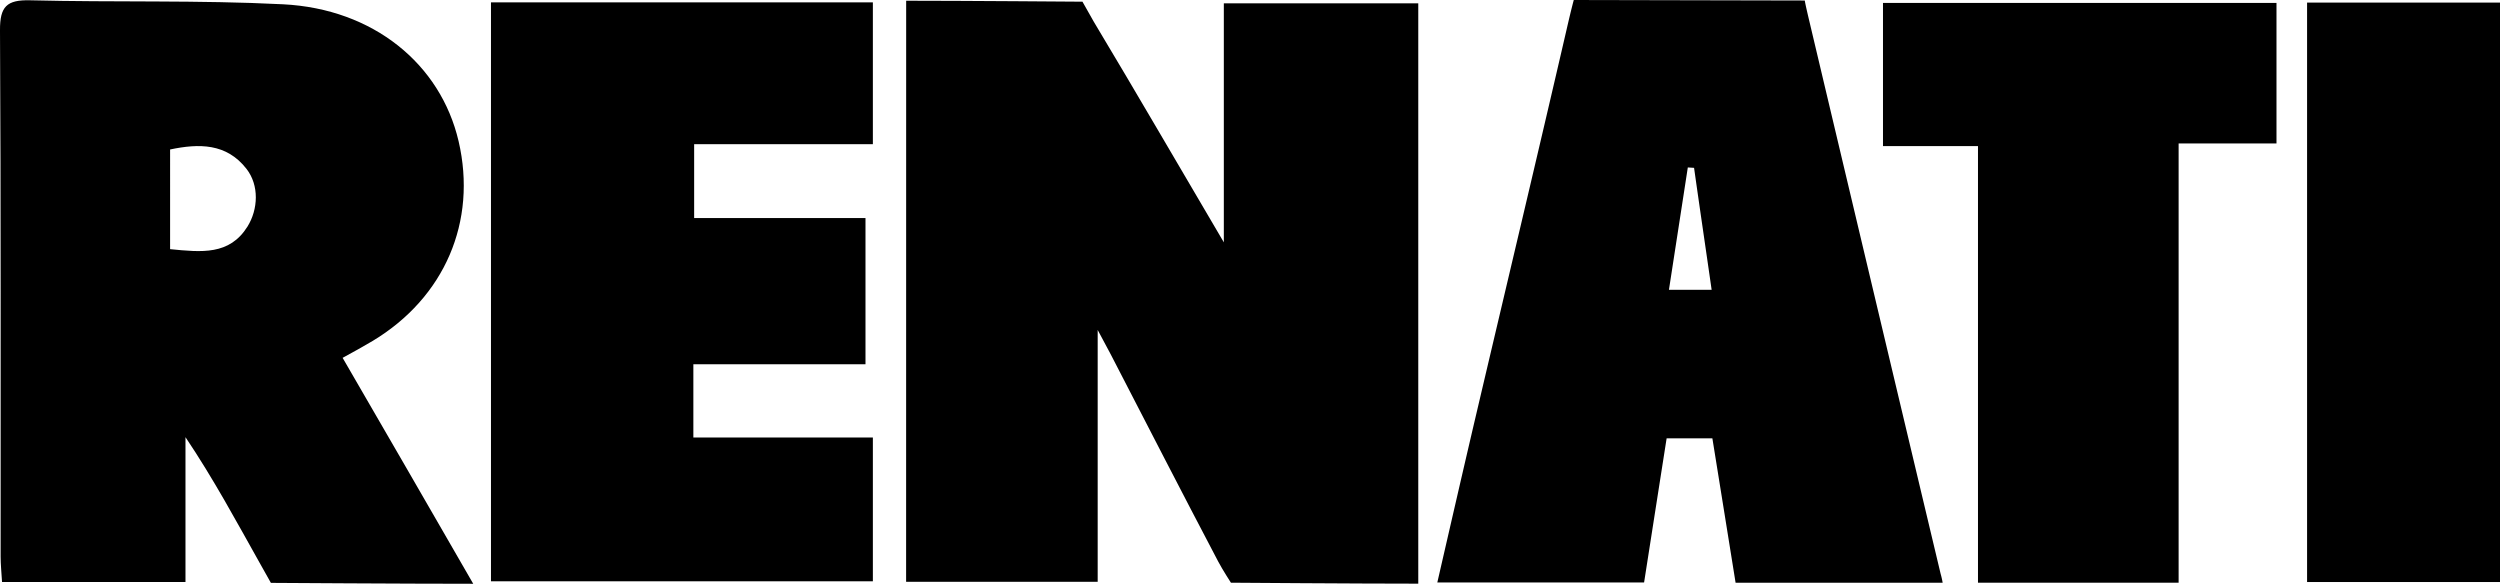 <svg id="Lag_1" data-name="Lag 1" xmlns="http://www.w3.org/2000/svg" viewBox="0 0 443.71 103.57"><title>renati-logo</title><path d="M228.91,342.54c9.9,0,31.29.17,31.29.17s1.11,2,2,3.54c7.6,12.67,15,25.44,23.09,39.17V343h34.51V446c-10.67,0-33.25-.17-33.25-.17s-1.48-2.28-2.26-3.76c-6.43-12.22-12.73-24.5-19.07-36.76-.53-1-1.08-2-2.32-4.34v44.7h-34Z" transform="translate(-68.08 -342.41)"/><path d="M221.69,407.06H191.14v13H223v25.52H155.22V342.83H223V368H191.28v13.11h30.41Z" transform="translate(-68.08 -342.41)"/><path d="M454.75,445.83H419.14V368.34H402.28V342.93h69.84v24.94H454.75Z" transform="translate(-68.08 -342.41)"/><path d="M477.55,342.87h34.24V445.71H477.55Z" transform="translate(-68.08 -342.41)"/><path d="M128.89,405.92c2-1.1,3.66-2,5.33-3,12.78-7.69,18.58-21.2,15.25-35.46-3.2-13.68-15.11-23.48-31.15-24.29-14.95-.76-29.95-.33-44.92-.71-4.14-.1-5.34,1.13-5.32,5.31.18,31.13.09,62.26.11,93.4,0,1.45.16,2.91.25,4.53H101V420c5,7.44,9.06,15,13.29,22.53l1.87,3.33s24,.16,35.91.16C144.14,432.24,136.6,419.23,128.89,405.92ZM112,382.63c-3.2,5.1-8.14,4.55-13.73,4V368.94c5.13-1.08,10-1.12,13.55,3.43C114.11,375.3,113.91,379.56,112,382.63Z" transform="translate(-68.08 -342.41)"/><path d="M412.51,444.25Q400.78,395,389.1,345.71c-.68-2.88-.7-3.21-.7-3.21l-41-.09s-.43,1.56-1.2,4.92c-5.28,22.84-10.72,45.64-16.08,68.46-2.33,9.93-4.61,19.88-6.94,30h36.7c1.35-8.63,2.67-17.1,4-25.58H372c1.39,8.62,2.75,17.09,4.12,25.63h36.75A14,14,0,0,0,412.51,444.25Zm-48.22-50.4c1.14-7.41,2.25-14.56,3.35-21.72l1.11.07c1,7.09,2.05,14.18,3.12,21.65Z" transform="translate(-68.08 -342.41)"/></svg>